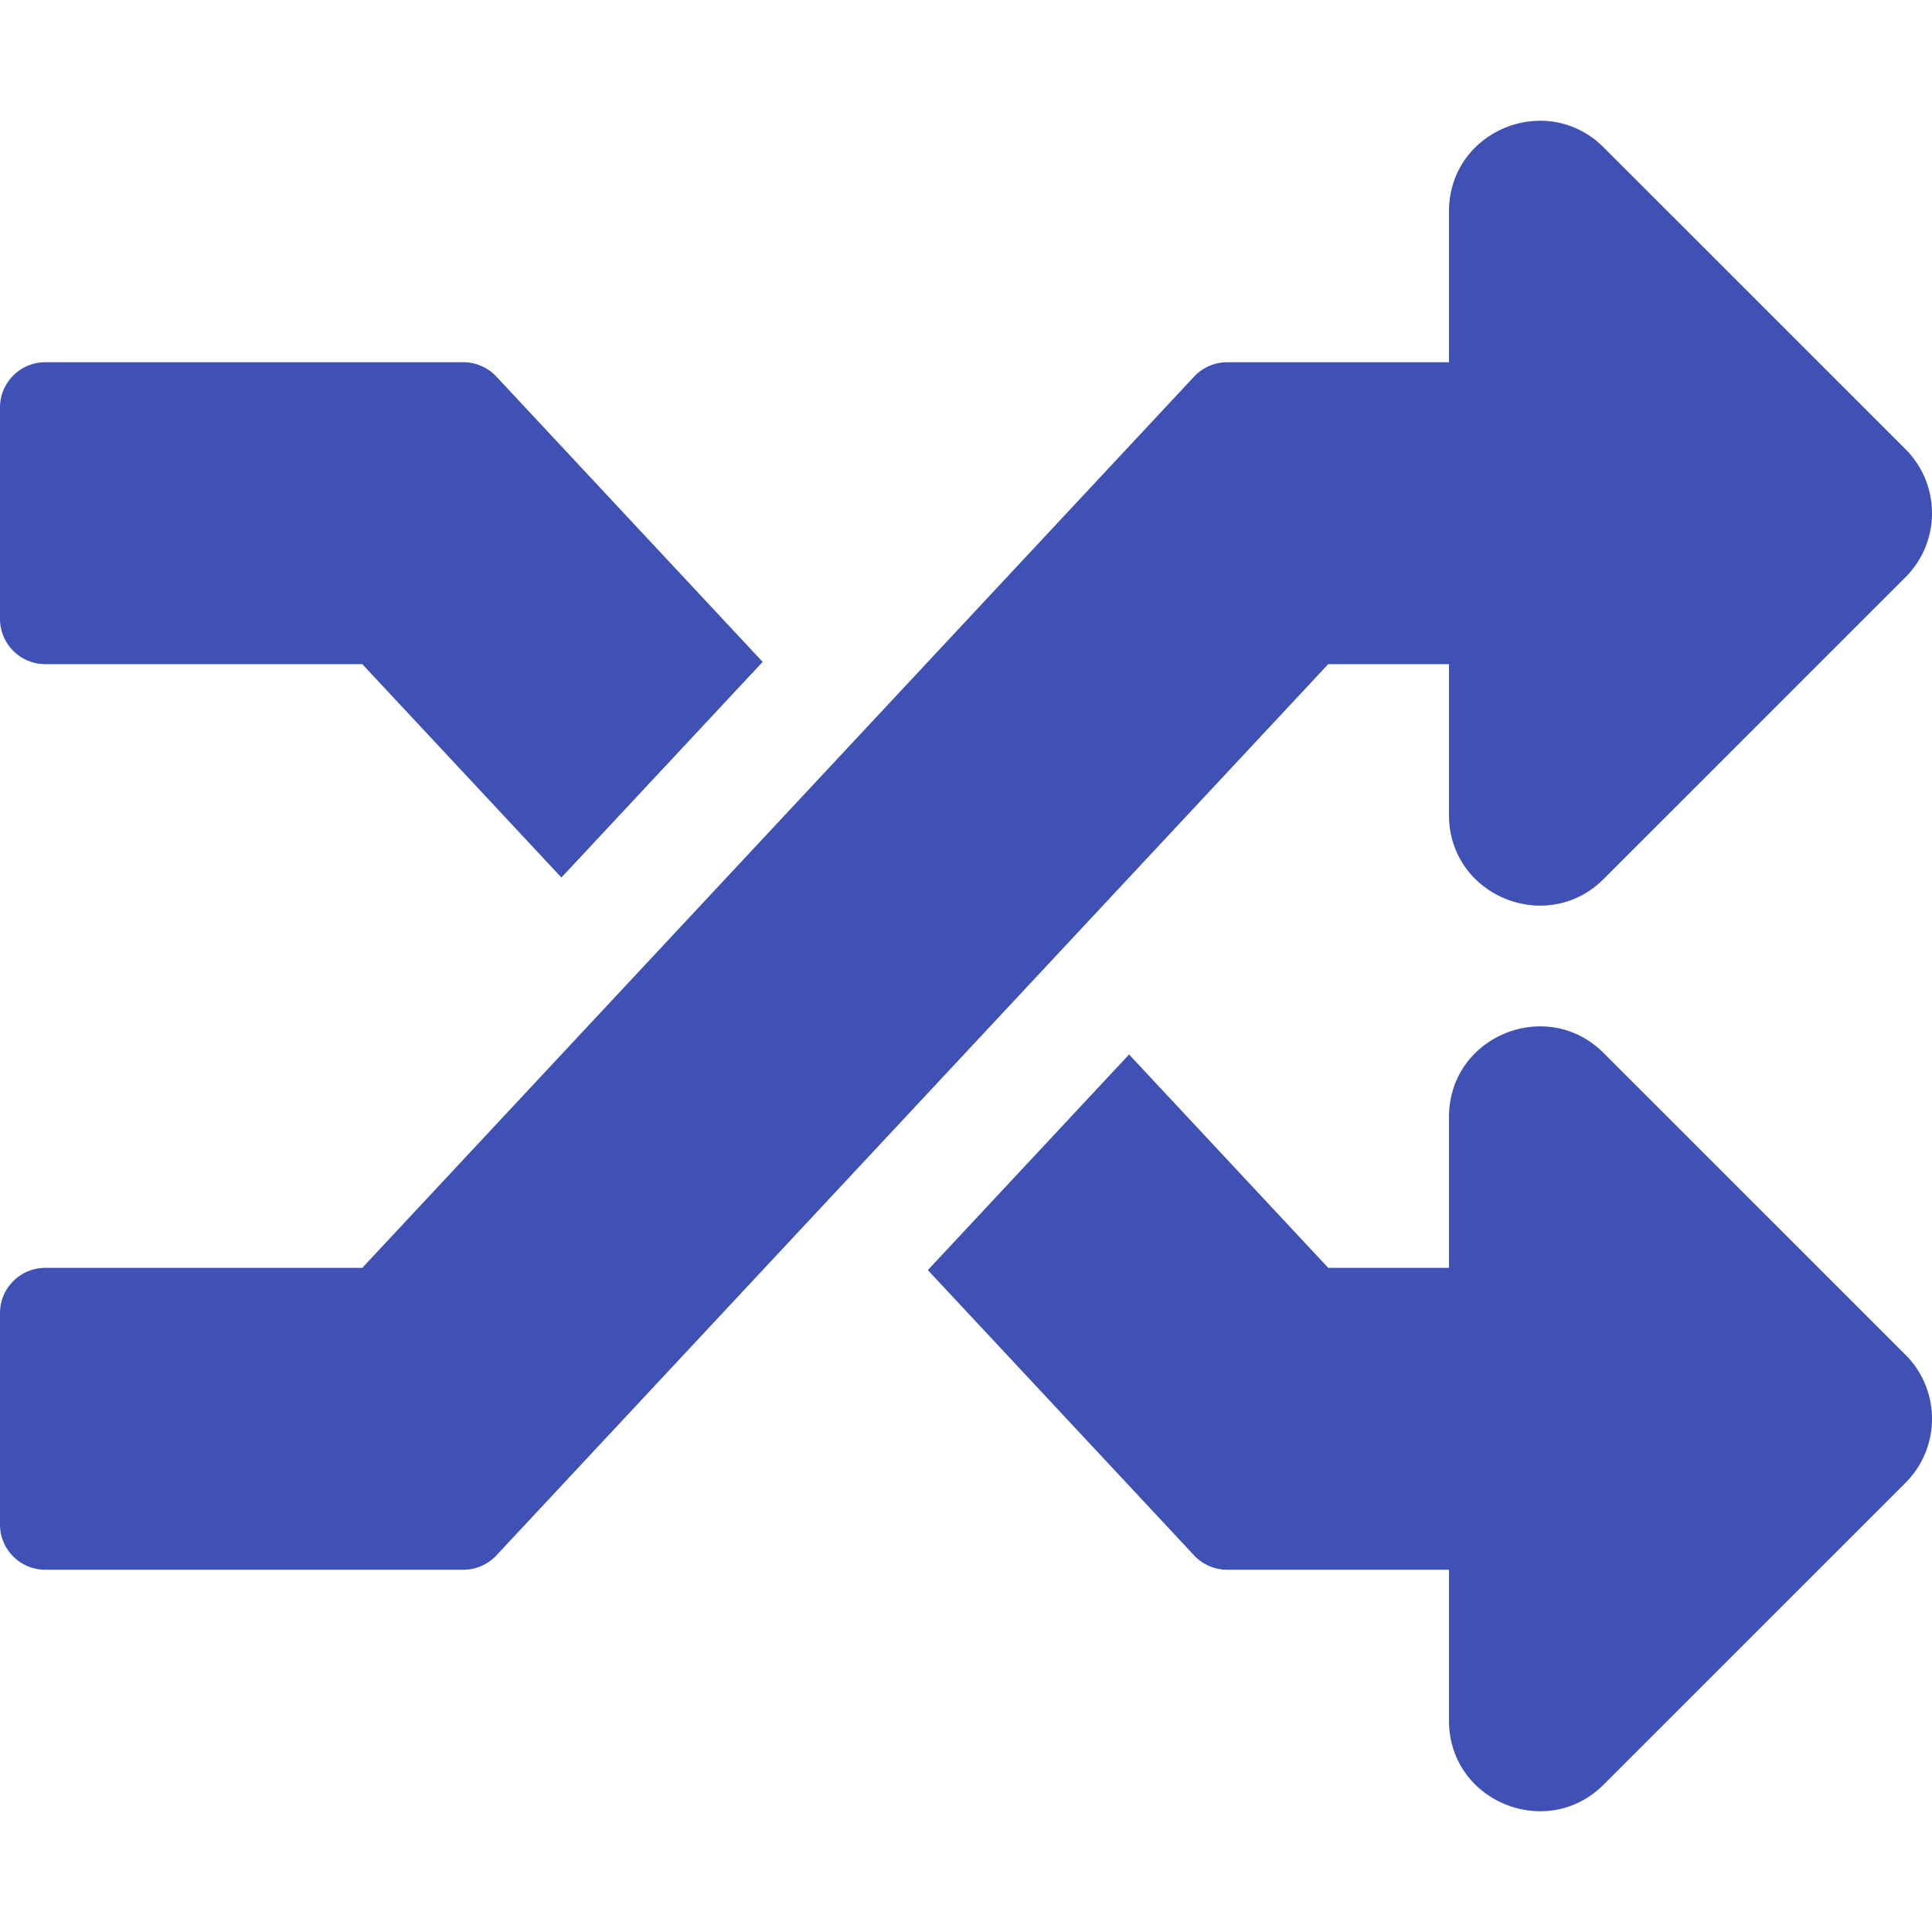 <svg xmlns="http://www.w3.org/2000/svg" viewBox="0 0 512 512"><path d="m504.971 359.029c9.373 9.373 9.373 24.569 0 33.941l-80 79.984c-15.01 15.01-40.971 4.49-40.971-16.971v-39.983h-58.785a12.004 12.004 0 0 1 -8.773-3.812l-70.556-75.596 53.333-57.143 52.781 56.551h32v-39.981c0-21.438 25.943-31.998 40.971-16.971zm-492.971-183.029h84l52.781 56.551 53.333-57.143-70.556-75.596a11.999 11.999 0 0 0 -8.773-3.812h-110.785c-6.627 0-12 5.373-12 12v56c0 6.627 5.373 12 12 12zm372 0v39.984c0 21.46 25.961 31.98 40.971 16.971l80-79.984c9.373-9.373 9.373-24.569 0-33.941l-80-79.981c-15.028-15.028-40.971-4.467-40.971 16.97v39.981h-58.785a12.004 12.004 0 0 0 -8.773 3.812l-220.442 236.188h-84c-6.627 0-12 5.373-12 12v56c0 6.627 5.373 12 12 12h110.785c3.326 0 6.503-1.381 8.773-3.812l220.442-236.188z" fill="#3f51b5"/></svg>